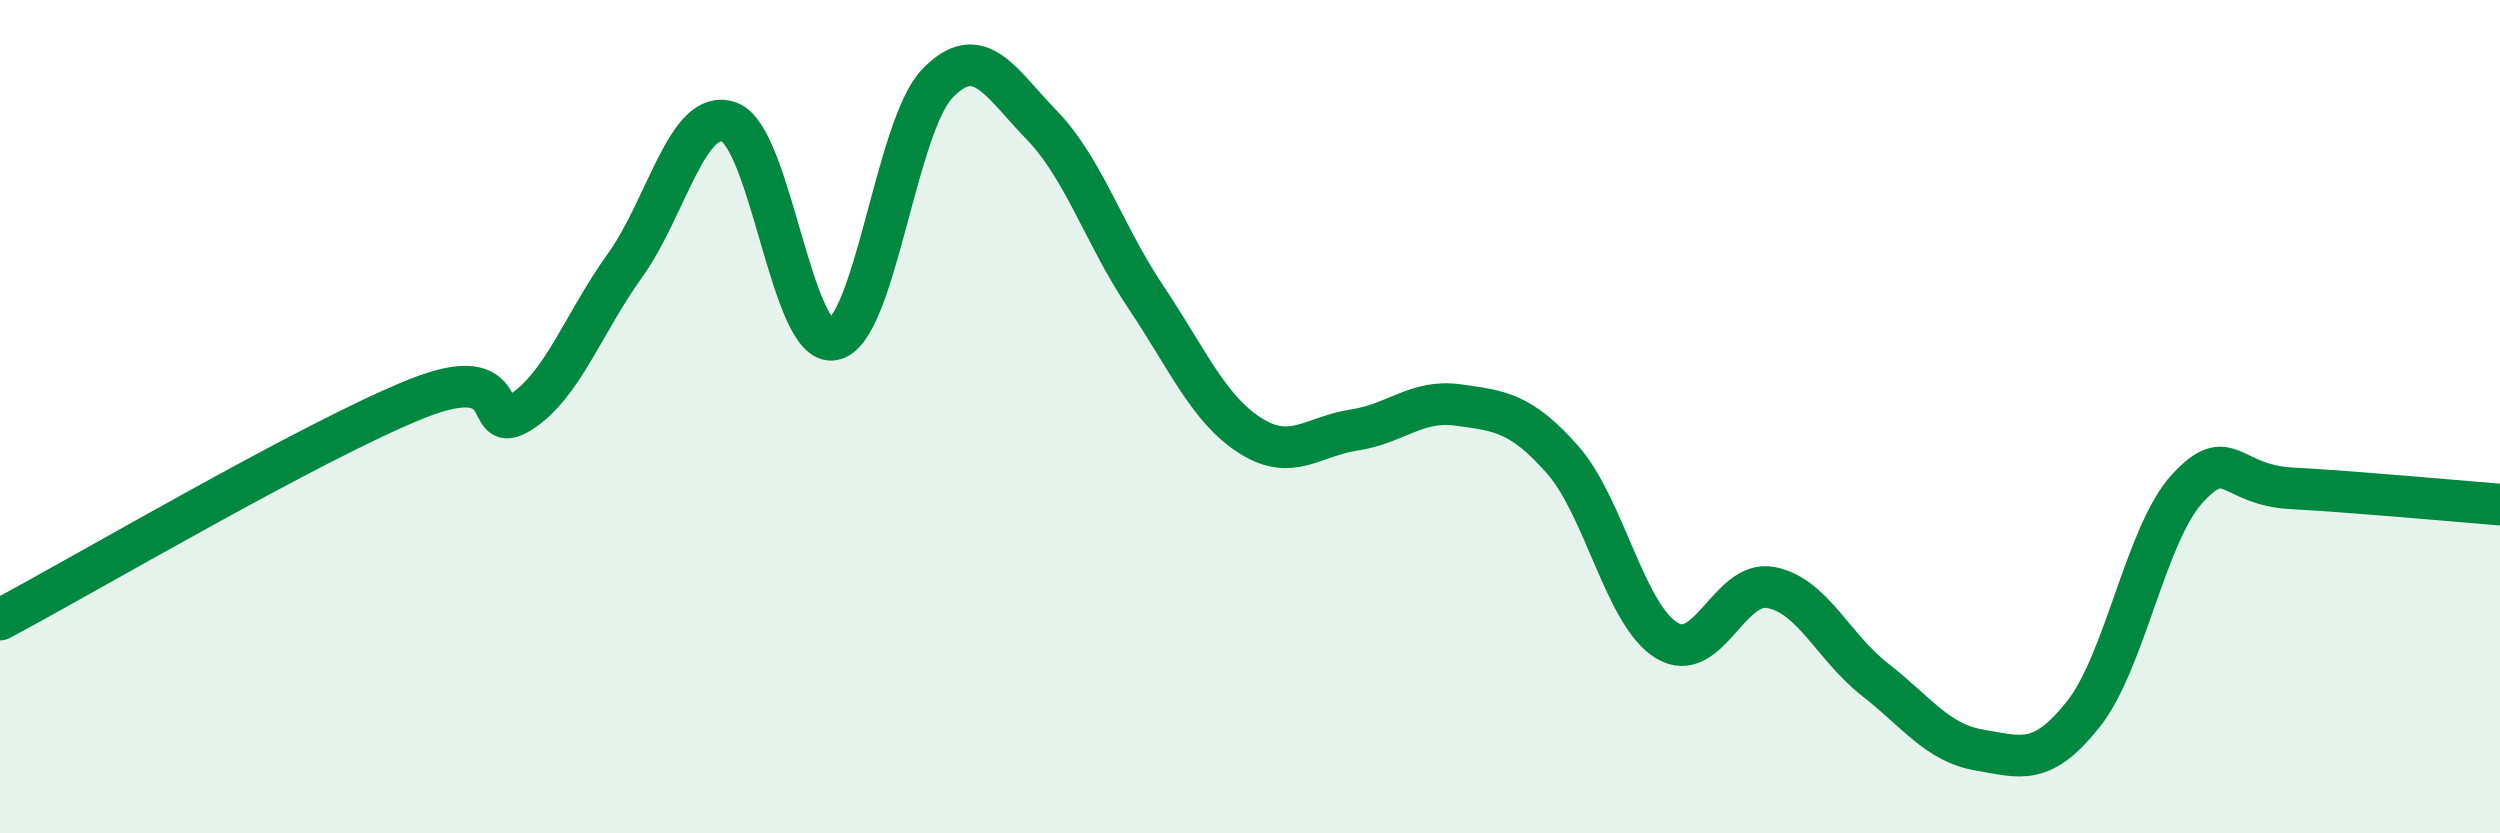
    <svg width="60" height="20" viewBox="0 0 60 20" xmlns="http://www.w3.org/2000/svg">
      <path
        d="M 0,14.87 C 2,13.81 7.5,10.57 10,9.57 C 12.5,8.57 11.5,10.53 12.5,9.89 C 13.5,9.25 14,7.76 15,6.37 C 16,4.98 16.5,2.57 17.5,2.93 C 18.5,3.29 19,8.34 20,8.15 C 21,7.96 21.5,3.03 22.5,2 C 23.5,0.97 24,1.97 25,3 C 26,4.03 26.5,5.64 27.5,7.13 C 28.5,8.62 29,9.81 30,10.45 C 31,11.09 31.5,10.47 32.5,10.32 C 33.5,10.17 34,9.58 35,9.72 C 36,9.86 36.5,9.9 37.5,11.03 C 38.5,12.16 39,14.76 40,15.37 C 41,15.98 41.5,13.91 42.5,14.1 C 43.5,14.29 44,15.53 45,16.31 C 46,17.09 46.5,17.83 47.5,18 C 48.5,18.17 49,18.4 50,17.14 C 51,15.88 51.5,12.8 52.5,11.72 C 53.5,10.64 53.5,11.64 55,11.72 C 56.5,11.8 59,12.03 60,12.11L60 20L0 20Z"
        fill="#008740"
        opacity="0.1"
        stroke-linecap="round"
        stroke-linejoin="round"
      />
      <path
        d="M 0,14.87 C 2,13.81 7.5,10.57 10,9.57 C 12.5,8.57 11.5,10.53 12.5,9.89 C 13.5,9.25 14,7.76 15,6.37 C 16,4.98 16.5,2.57 17.5,2.93 C 18.5,3.29 19,8.34 20,8.15 C 21,7.96 21.5,3.03 22.5,2 C 23.5,0.97 24,1.97 25,3 C 26,4.03 26.5,5.64 27.5,7.13 C 28.5,8.62 29,9.81 30,10.45 C 31,11.09 31.5,10.47 32.5,10.32 C 33.5,10.17 34,9.58 35,9.72 C 36,9.86 36.5,9.9 37.5,11.03 C 38.5,12.16 39,14.76 40,15.37 C 41,15.98 41.5,13.91 42.5,14.1 C 43.5,14.29 44,15.53 45,16.31 C 46,17.09 46.5,17.83 47.5,18 C 48.5,18.17 49,18.4 50,17.14 C 51,15.88 51.5,12.8 52.5,11.72 C 53.5,10.64 53.5,11.64 55,11.72 C 56.5,11.8 59,12.03 60,12.11"
        stroke="#008740"
        stroke-width="1"
        fill="none"
        stroke-linecap="round"
        stroke-linejoin="round"
      />
    </svg>
  
